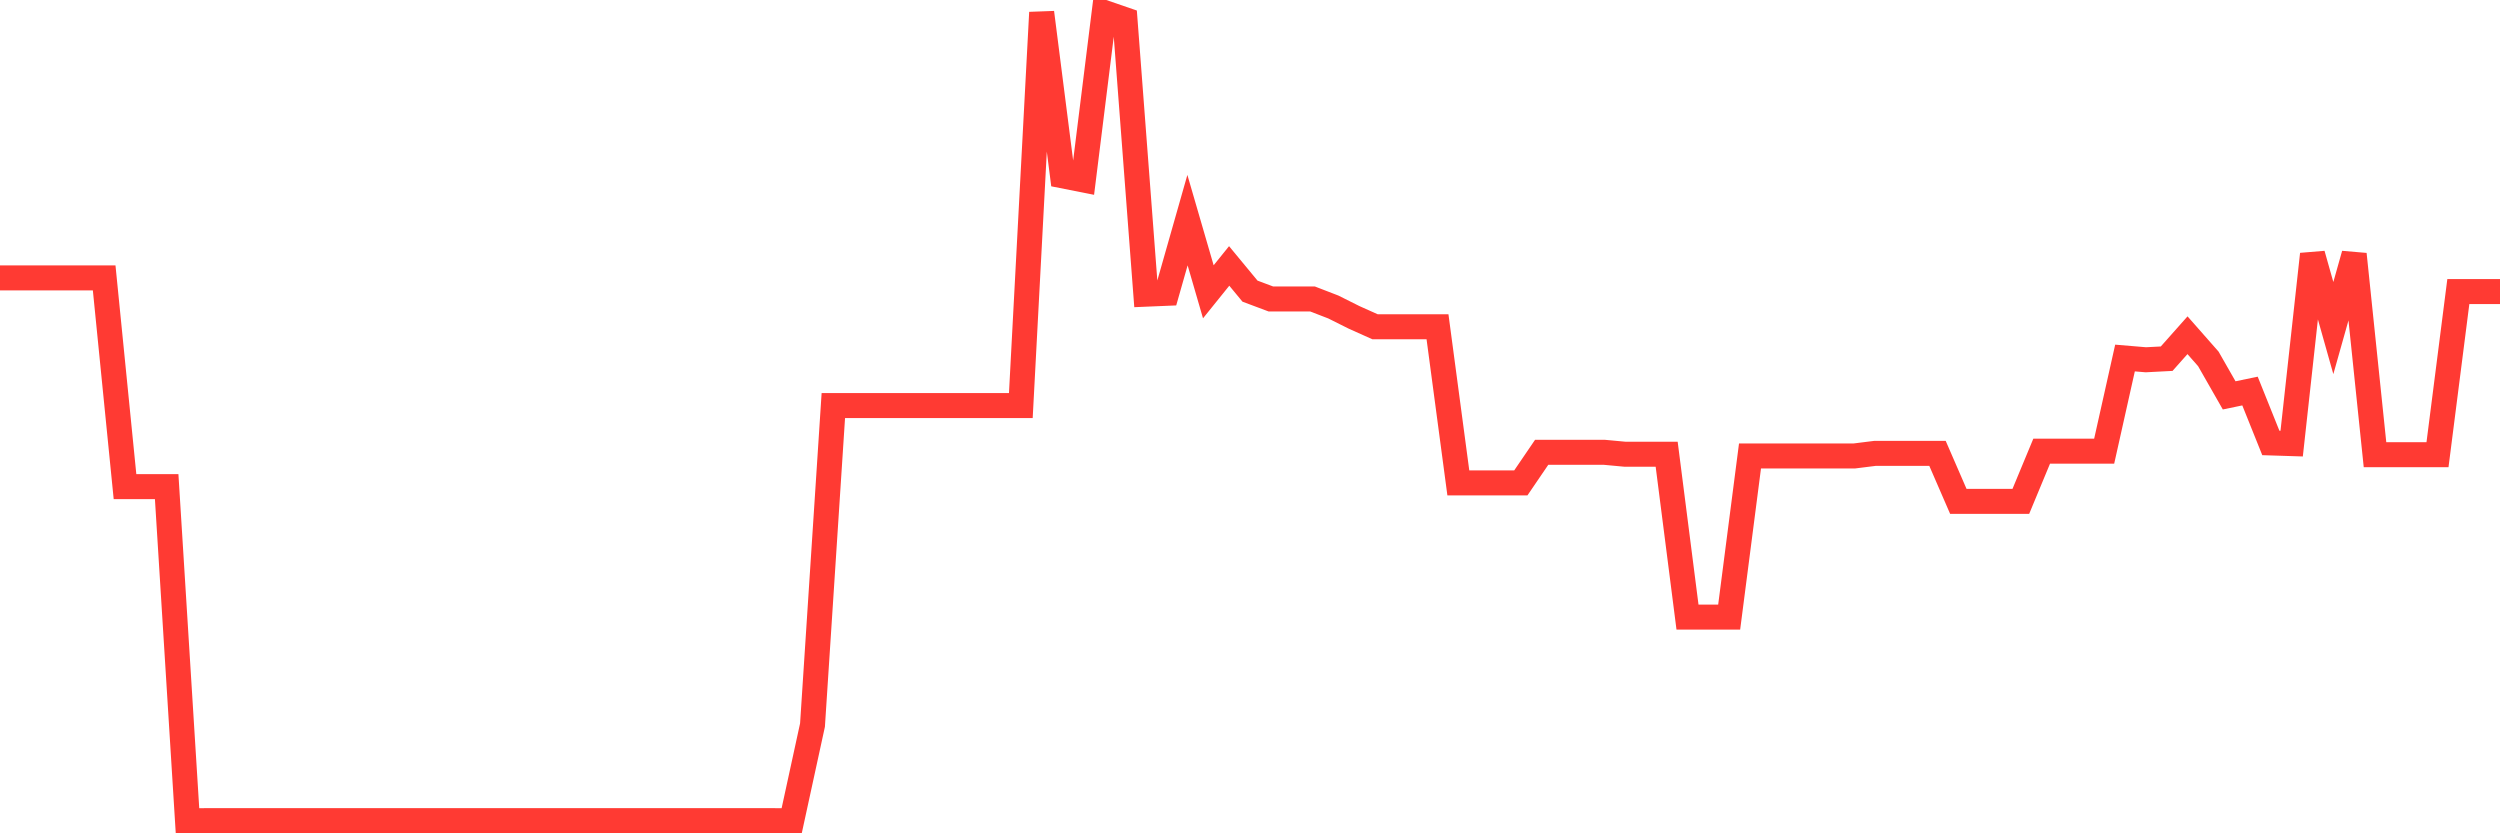 <svg
  xmlns="http://www.w3.org/2000/svg"
  xmlns:xlink="http://www.w3.org/1999/xlink"
  width="120"
  height="40"
  viewBox="0 0 120 40"
  preserveAspectRatio="none"
>
  <polyline
    points="0,13.339 1,13.339 2,13.339 3,13.339 4,13.339 5,13.339 6,23.357 7,23.357 8,23.357 9,39.4 10,39.39 11,39.39 12,39.39 13,39.39 14,39.39 15,39.39 16,39.39 17,39.39 18,39.39 19,39.39 20,39.39 21,39.39 22,39.39 23,39.39 24,39.39 25,39.39 26,39.39 27,39.39 28,39.39 29,39.39 30,39.39 31,39.39 32,39.39 33,39.39 34,39.39 35,39.39 36,39.39 37,39.39 38,39.4 39,34.803 40,19.468 41,19.468 42,19.468 43,19.468 44,19.468 45,19.468 46,19.468 47,19.468 48,19.468 49,19.468 50,0.6 51,8.439 52,8.637 53,0.6 54,0.944 55,14.121 56,14.079 57,10.566 58,14.006 59,12.765 60,13.975 61,14.35 62,14.35 63,14.35 64,14.736 65,15.236 66,15.684 67,15.684 68,15.684 69,15.684 70,23.179 71,23.179 72,23.179 73,23.179 74,21.71 75,21.71 76,21.71 77,21.71 78,21.803 79,21.803 80,21.803 81,29.622 82,29.622 83,29.622 84,21.887 85,21.887 86,21.887 87,21.887 88,21.887 89,21.887 90,21.762 91,21.762 92,21.762 93,21.762 94,24.066 95,24.066 96,24.066 97,24.066 98,21.657 99,21.657 100,21.657 101,21.657 102,17.185 103,17.269 104,17.217 105,16.091 106,17.227 107,18.978 108,18.77 109,21.261 110,21.293 111,12.202 112,15.747 113,12.202 114,21.824 115,21.824 116,21.824 117,21.824 118,13.995 119,13.995 120,13.995"
    fill="none"
    stroke="#ff3a33"
    stroke-width="1.2"
  >
  </polyline>
</svg>